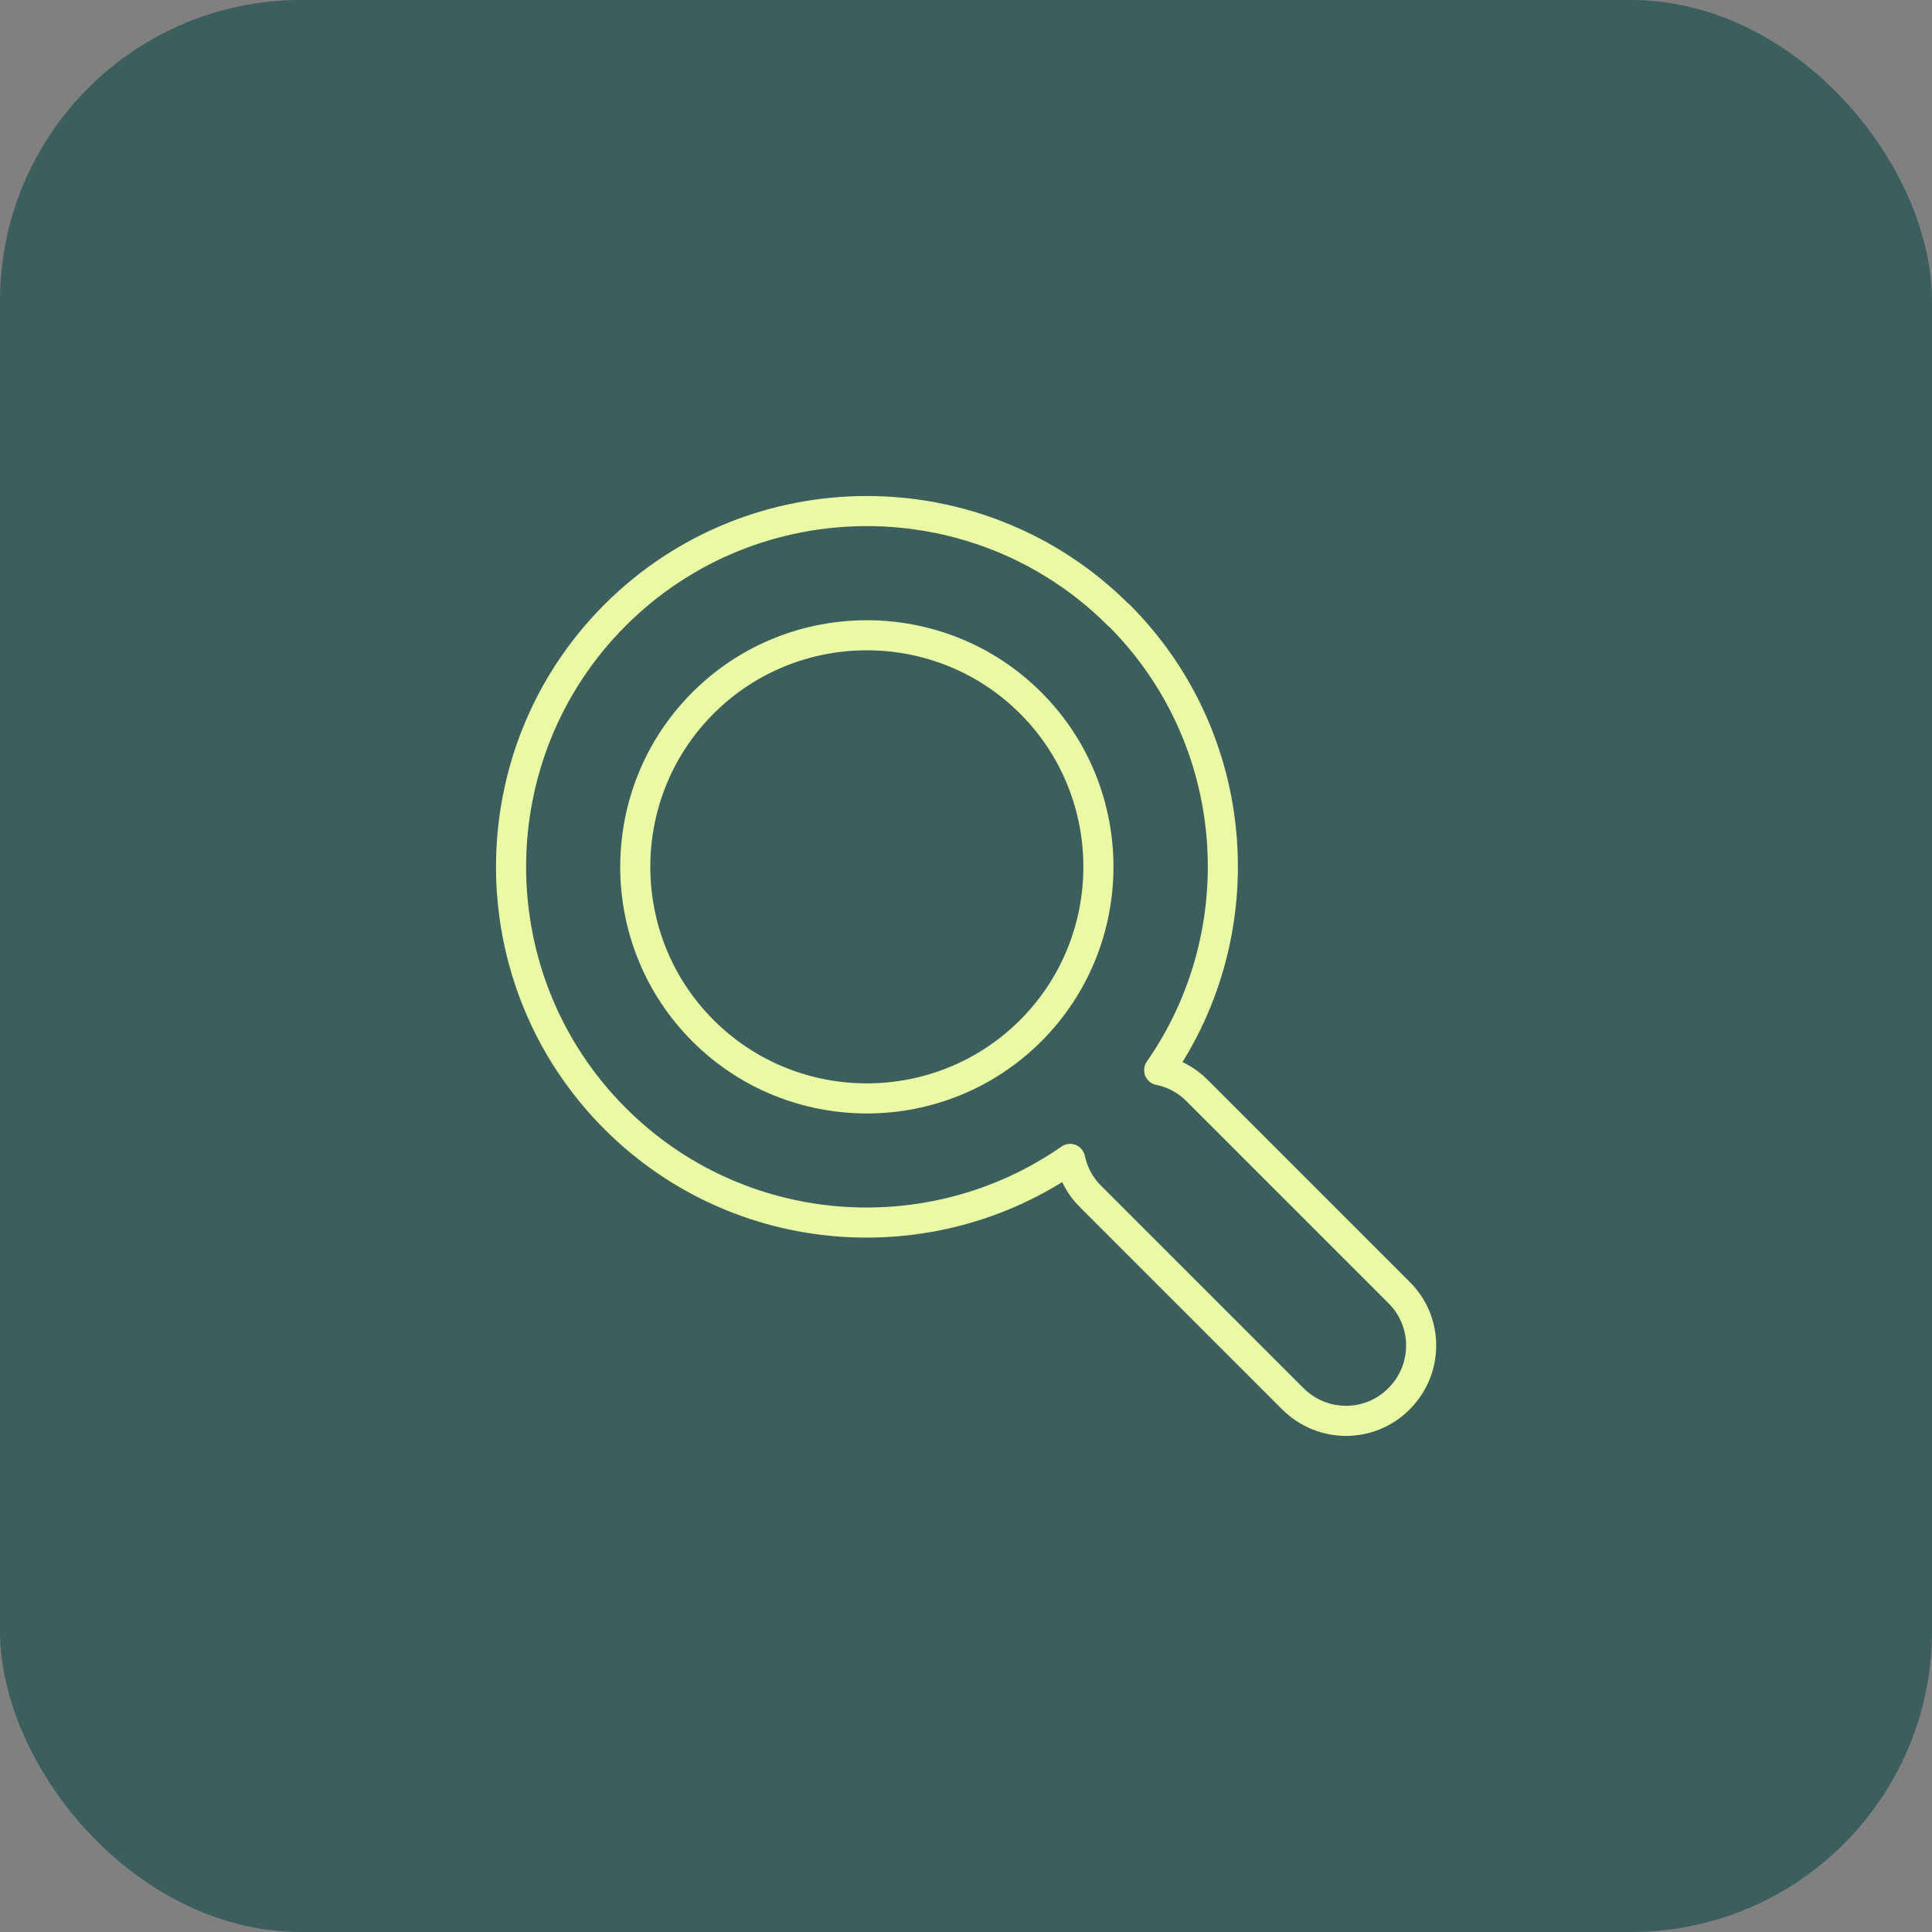<?xml version="1.0" encoding="UTF-8"?>
<svg id="b" data-name="Camada 2" xmlns="http://www.w3.org/2000/svg" viewBox="0 0 64.2 64.2">
  <rect x="0" y="0" width="64.2" height="64.2" fill="#808080" stroke="none"/>
  <g id="c" data-name="Layer 1">
    <g>
      <rect width="64.2" height="64.2" rx="10" ry="10" fill="#3c5e5c"/>
      <path d="M37.17,20.44c-4.61-4.61-12.12-4.61-16.73,0-4.61,4.61-4.61,12.12,0,16.73,4.11,4.11,10.51,4.55,15.12,1.34.1.46.32.9.68,1.25l6.72,6.72c.98.98,2.56.98,3.53,0,.98-.98.98-2.56,0-3.53l-6.72-6.72c-.35-.35-.79-.58-1.25-.67,3.21-4.61,2.77-11.01-1.34-15.12ZM34.25,34.25c-3,3-7.89,3-10.89,0-3-3-3-7.89,0-10.89,3-3,7.89-3,10.89,0,3,3,3,7.89,0,10.89Z" fill="none" stroke="#eaf9a3" stroke-linecap="round" stroke-linejoin="round"/>
    </g>
  </g>
</svg>